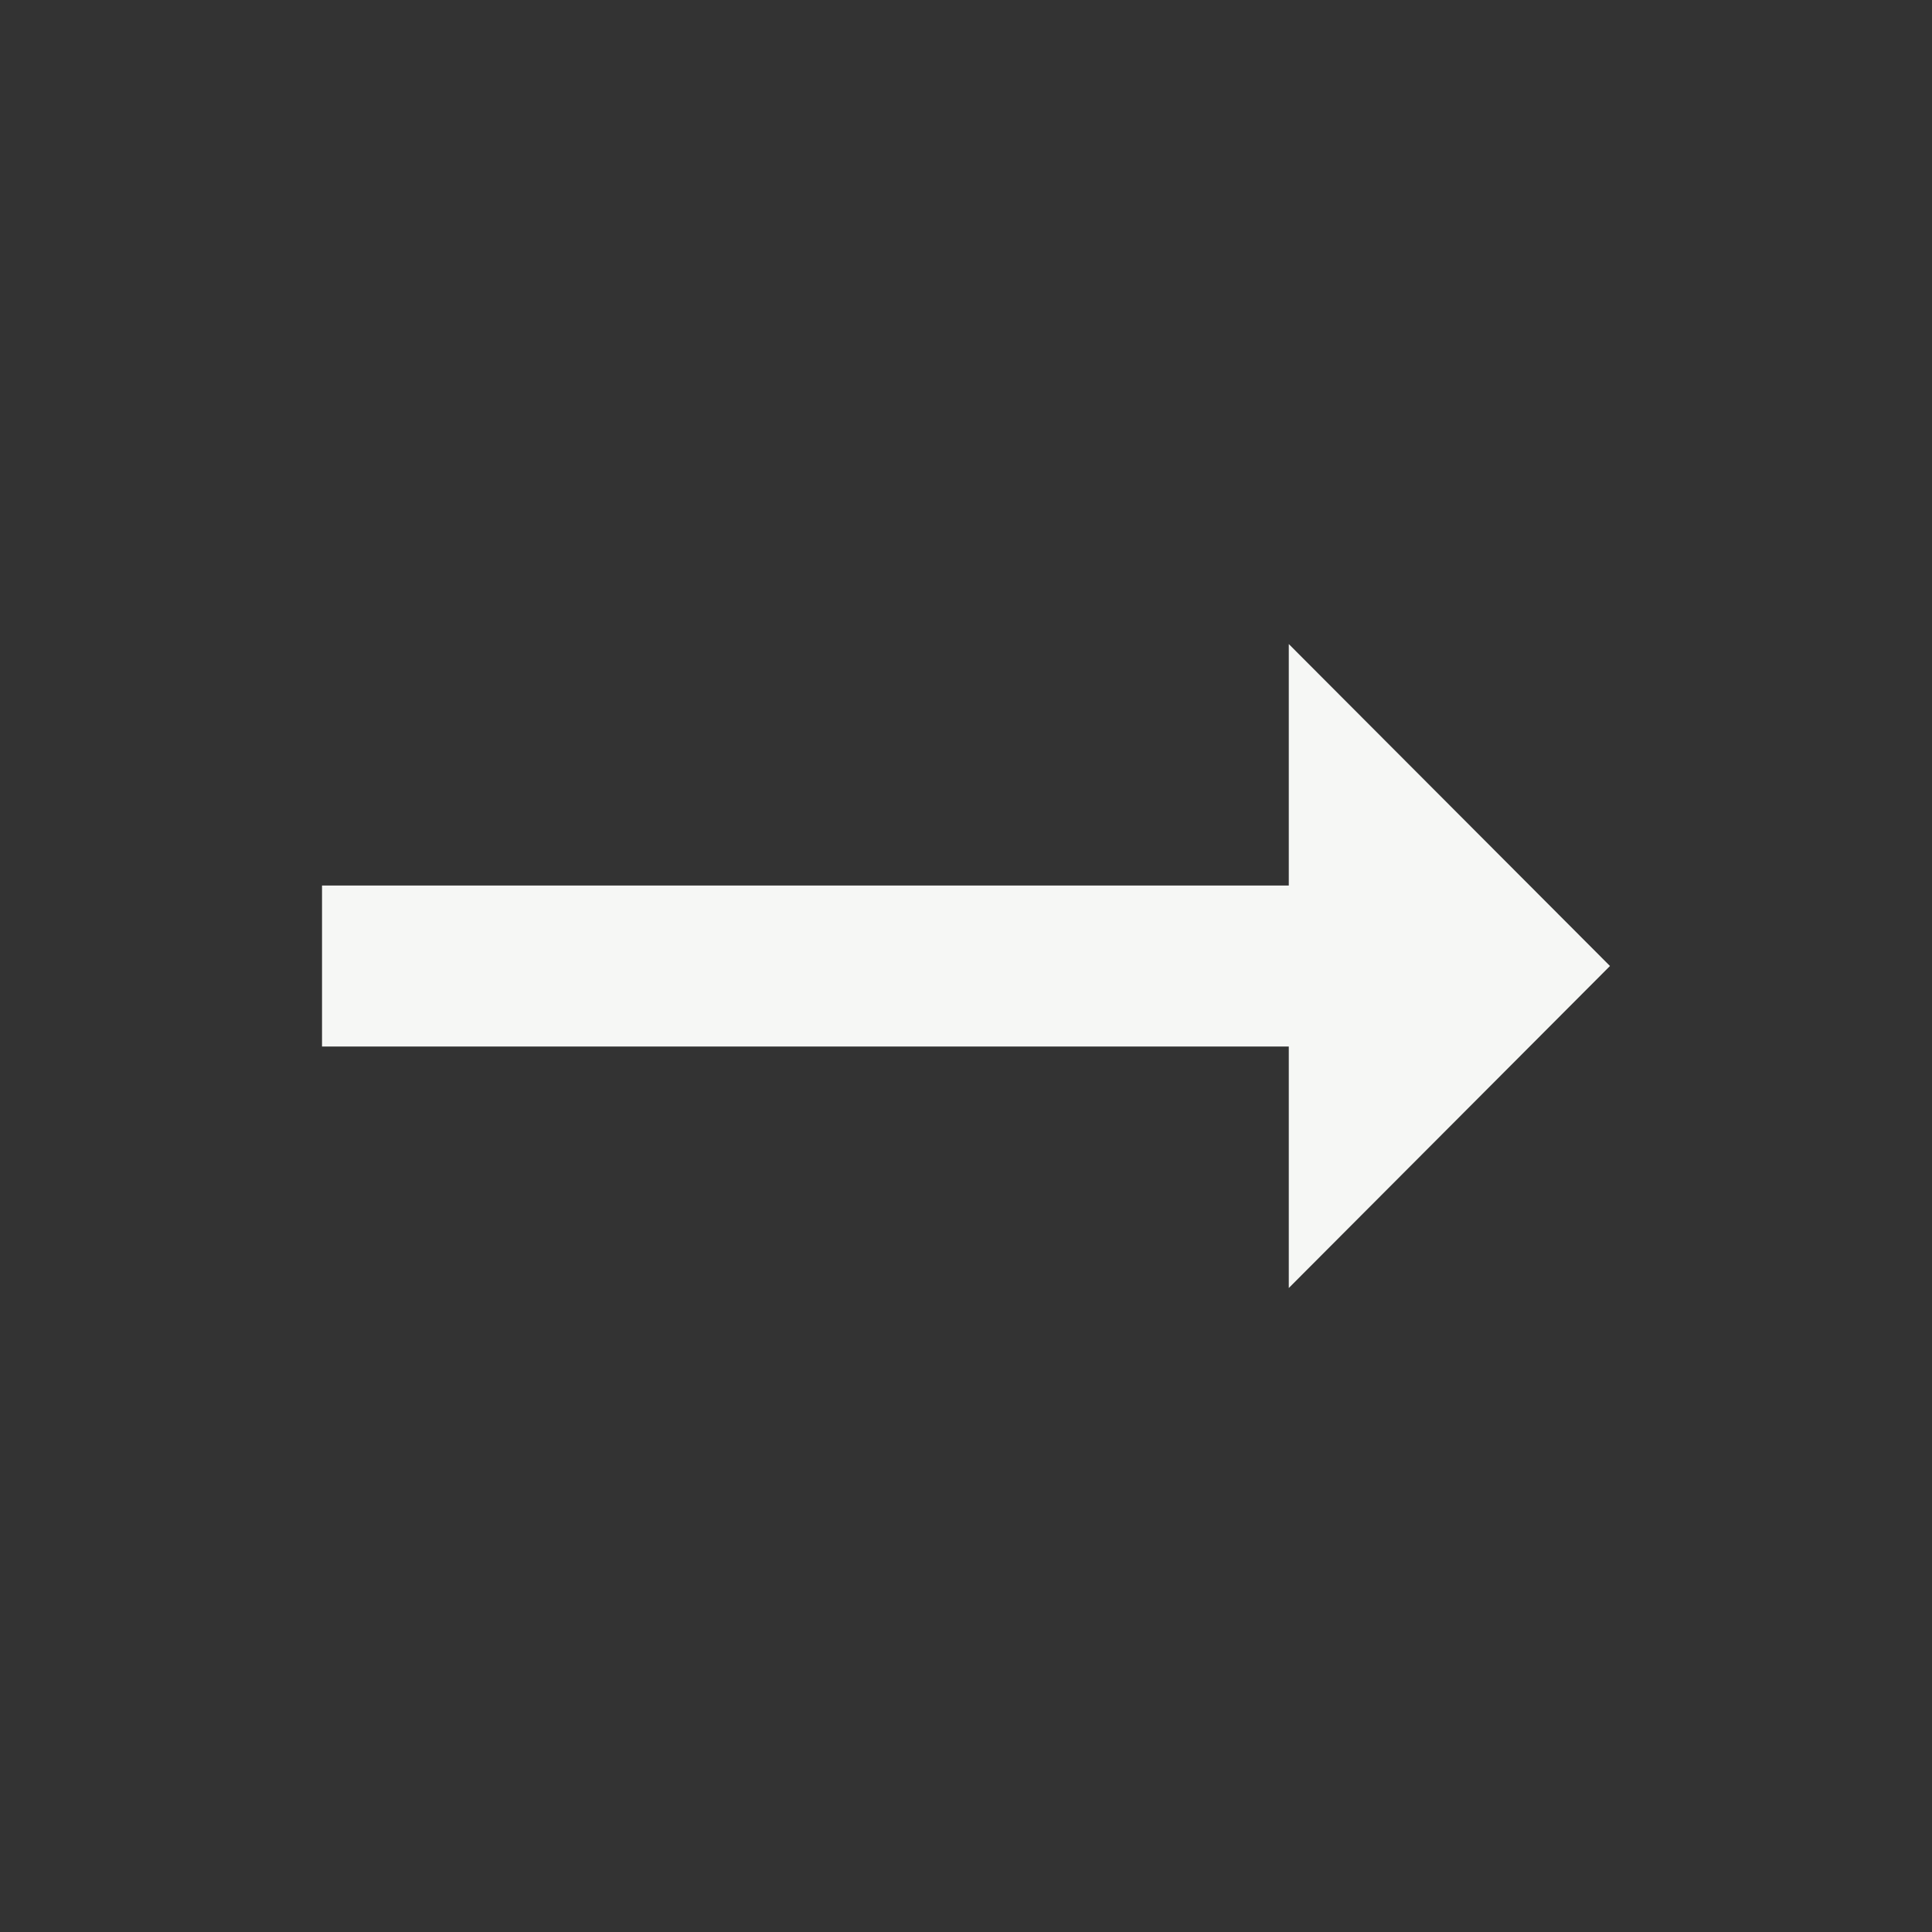 <svg width="28" height="28" viewBox="0 0 28 28" fill="none" xmlns="http://www.w3.org/2000/svg">
<rect x="0" y="0" width="28" height="28" fill="#333333" stroke="none"/>
<g clip-path="url(#clip0_905_667)">
<path d="M18.678 12.834H4.667V15.167H18.678V18.667L23.333 14L18.678 9.334V12.834Z" fill="#F6F7F5"/>
</g>
<defs>
<clipPath id="clip0_905_667">
<rect width="28" height="28" fill="white"/>
</clipPath>
</defs>
</svg>
